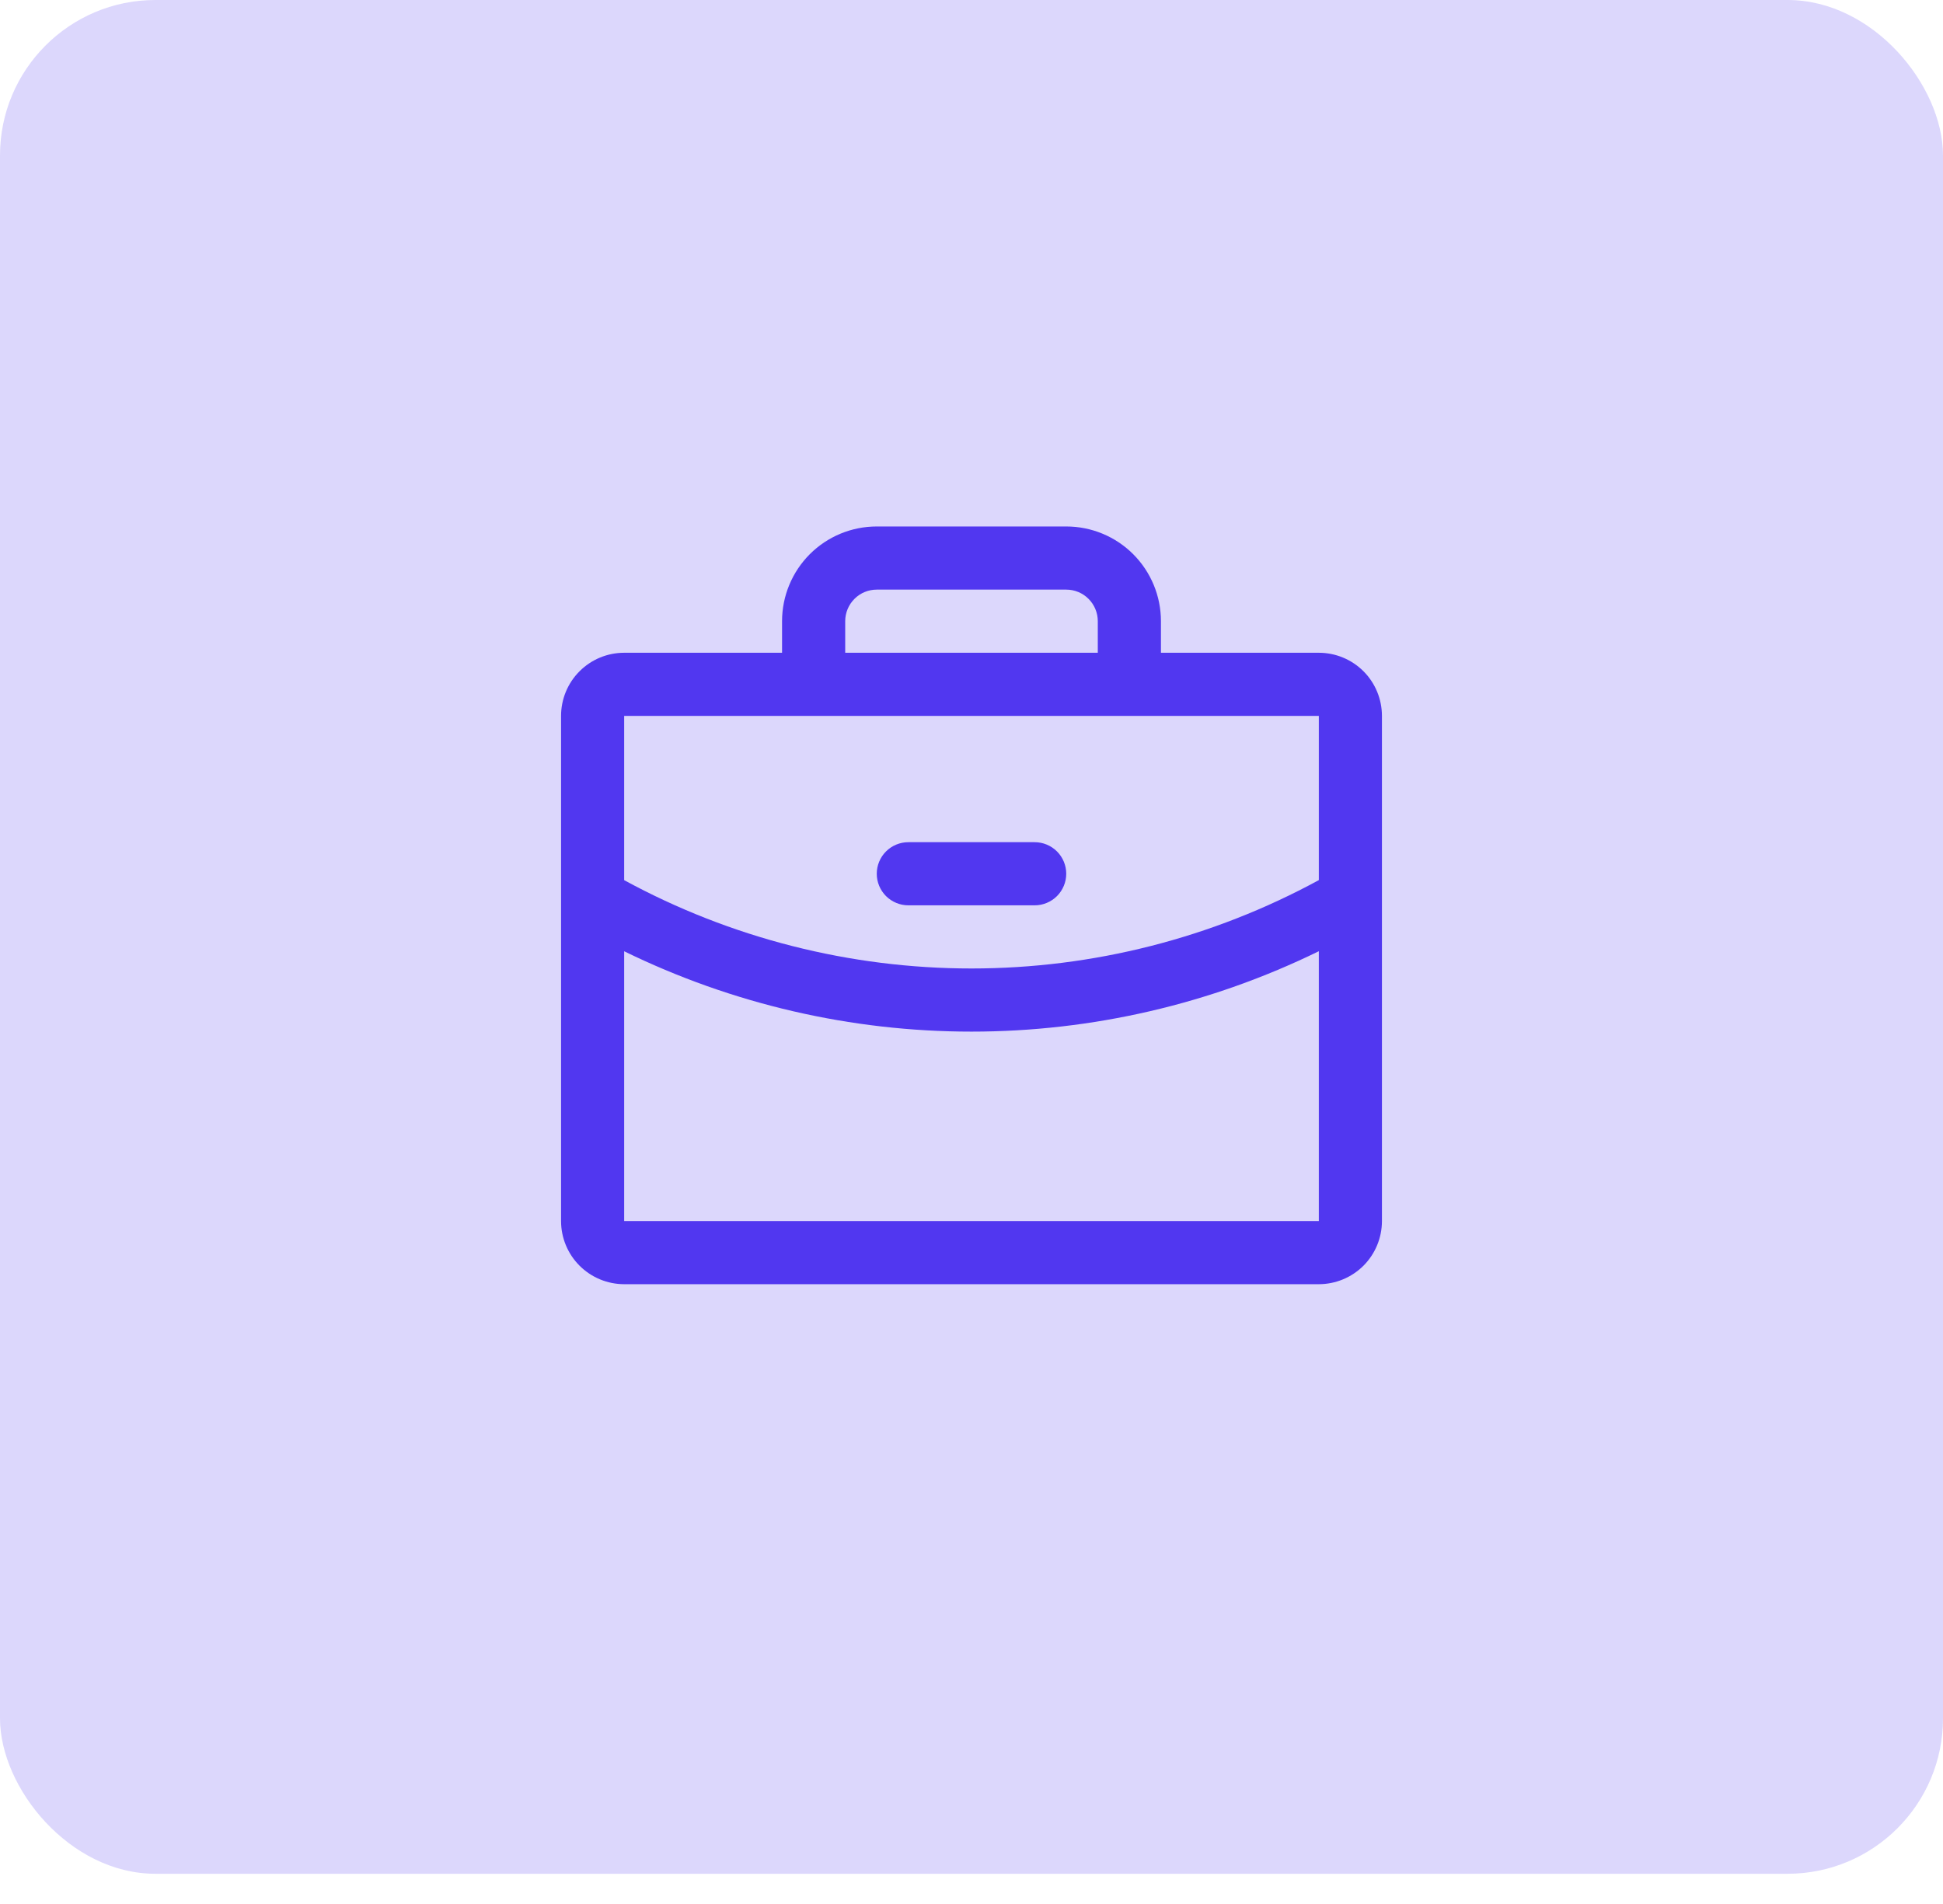<svg width="50" height="49" viewBox="0 0 50 49" fill="none" xmlns="http://www.w3.org/2000/svg">
<rect width="50" height="48.222" rx="4" fill="#5137F0" fill-opacity="0.2"/>
<path d="M33.938 16.799H29.875V15.986C29.875 15.34 29.618 14.72 29.161 14.262C28.704 13.805 28.084 13.549 27.438 13.549H22.562C21.916 13.549 21.296 13.805 20.839 14.262C20.382 14.72 20.125 15.34 20.125 15.986V16.799H16.062C15.632 16.799 15.218 16.97 14.914 17.275C14.609 17.579 14.438 17.993 14.438 18.424V31.424C14.438 31.855 14.609 32.268 14.914 32.573C15.218 32.877 15.632 33.049 16.062 33.049H33.938C34.368 33.049 34.782 32.877 35.087 32.573C35.391 32.268 35.562 31.855 35.562 31.424V18.424C35.562 17.993 35.391 17.579 35.087 17.275C34.782 16.97 34.368 16.799 33.938 16.799ZM21.75 15.986C21.75 15.771 21.836 15.564 21.988 15.412C22.14 15.259 22.347 15.174 22.562 15.174H27.438C27.653 15.174 27.86 15.259 28.012 15.412C28.164 15.564 28.25 15.771 28.25 15.986V16.799H21.75V15.986ZM33.938 18.424V22.65C31.195 24.142 28.122 24.924 25 24.924C21.878 24.924 18.805 24.143 16.062 22.651V18.424H33.938ZM33.938 31.424H16.062V24.481C18.845 25.842 21.902 26.549 25 26.549C28.098 26.549 31.155 25.841 33.938 24.48V31.424ZM22.562 22.486C22.562 22.271 22.648 22.064 22.8 21.912C22.953 21.759 23.16 21.674 23.375 21.674H26.625C26.84 21.674 27.047 21.759 27.2 21.912C27.352 22.064 27.438 22.271 27.438 22.486C27.438 22.702 27.352 22.908 27.2 23.061C27.047 23.213 26.84 23.299 26.625 23.299H23.375C23.16 23.299 22.953 23.213 22.8 23.061C22.648 22.908 22.562 22.702 22.562 22.486Z" fill="#5137F0"/>
</svg>
